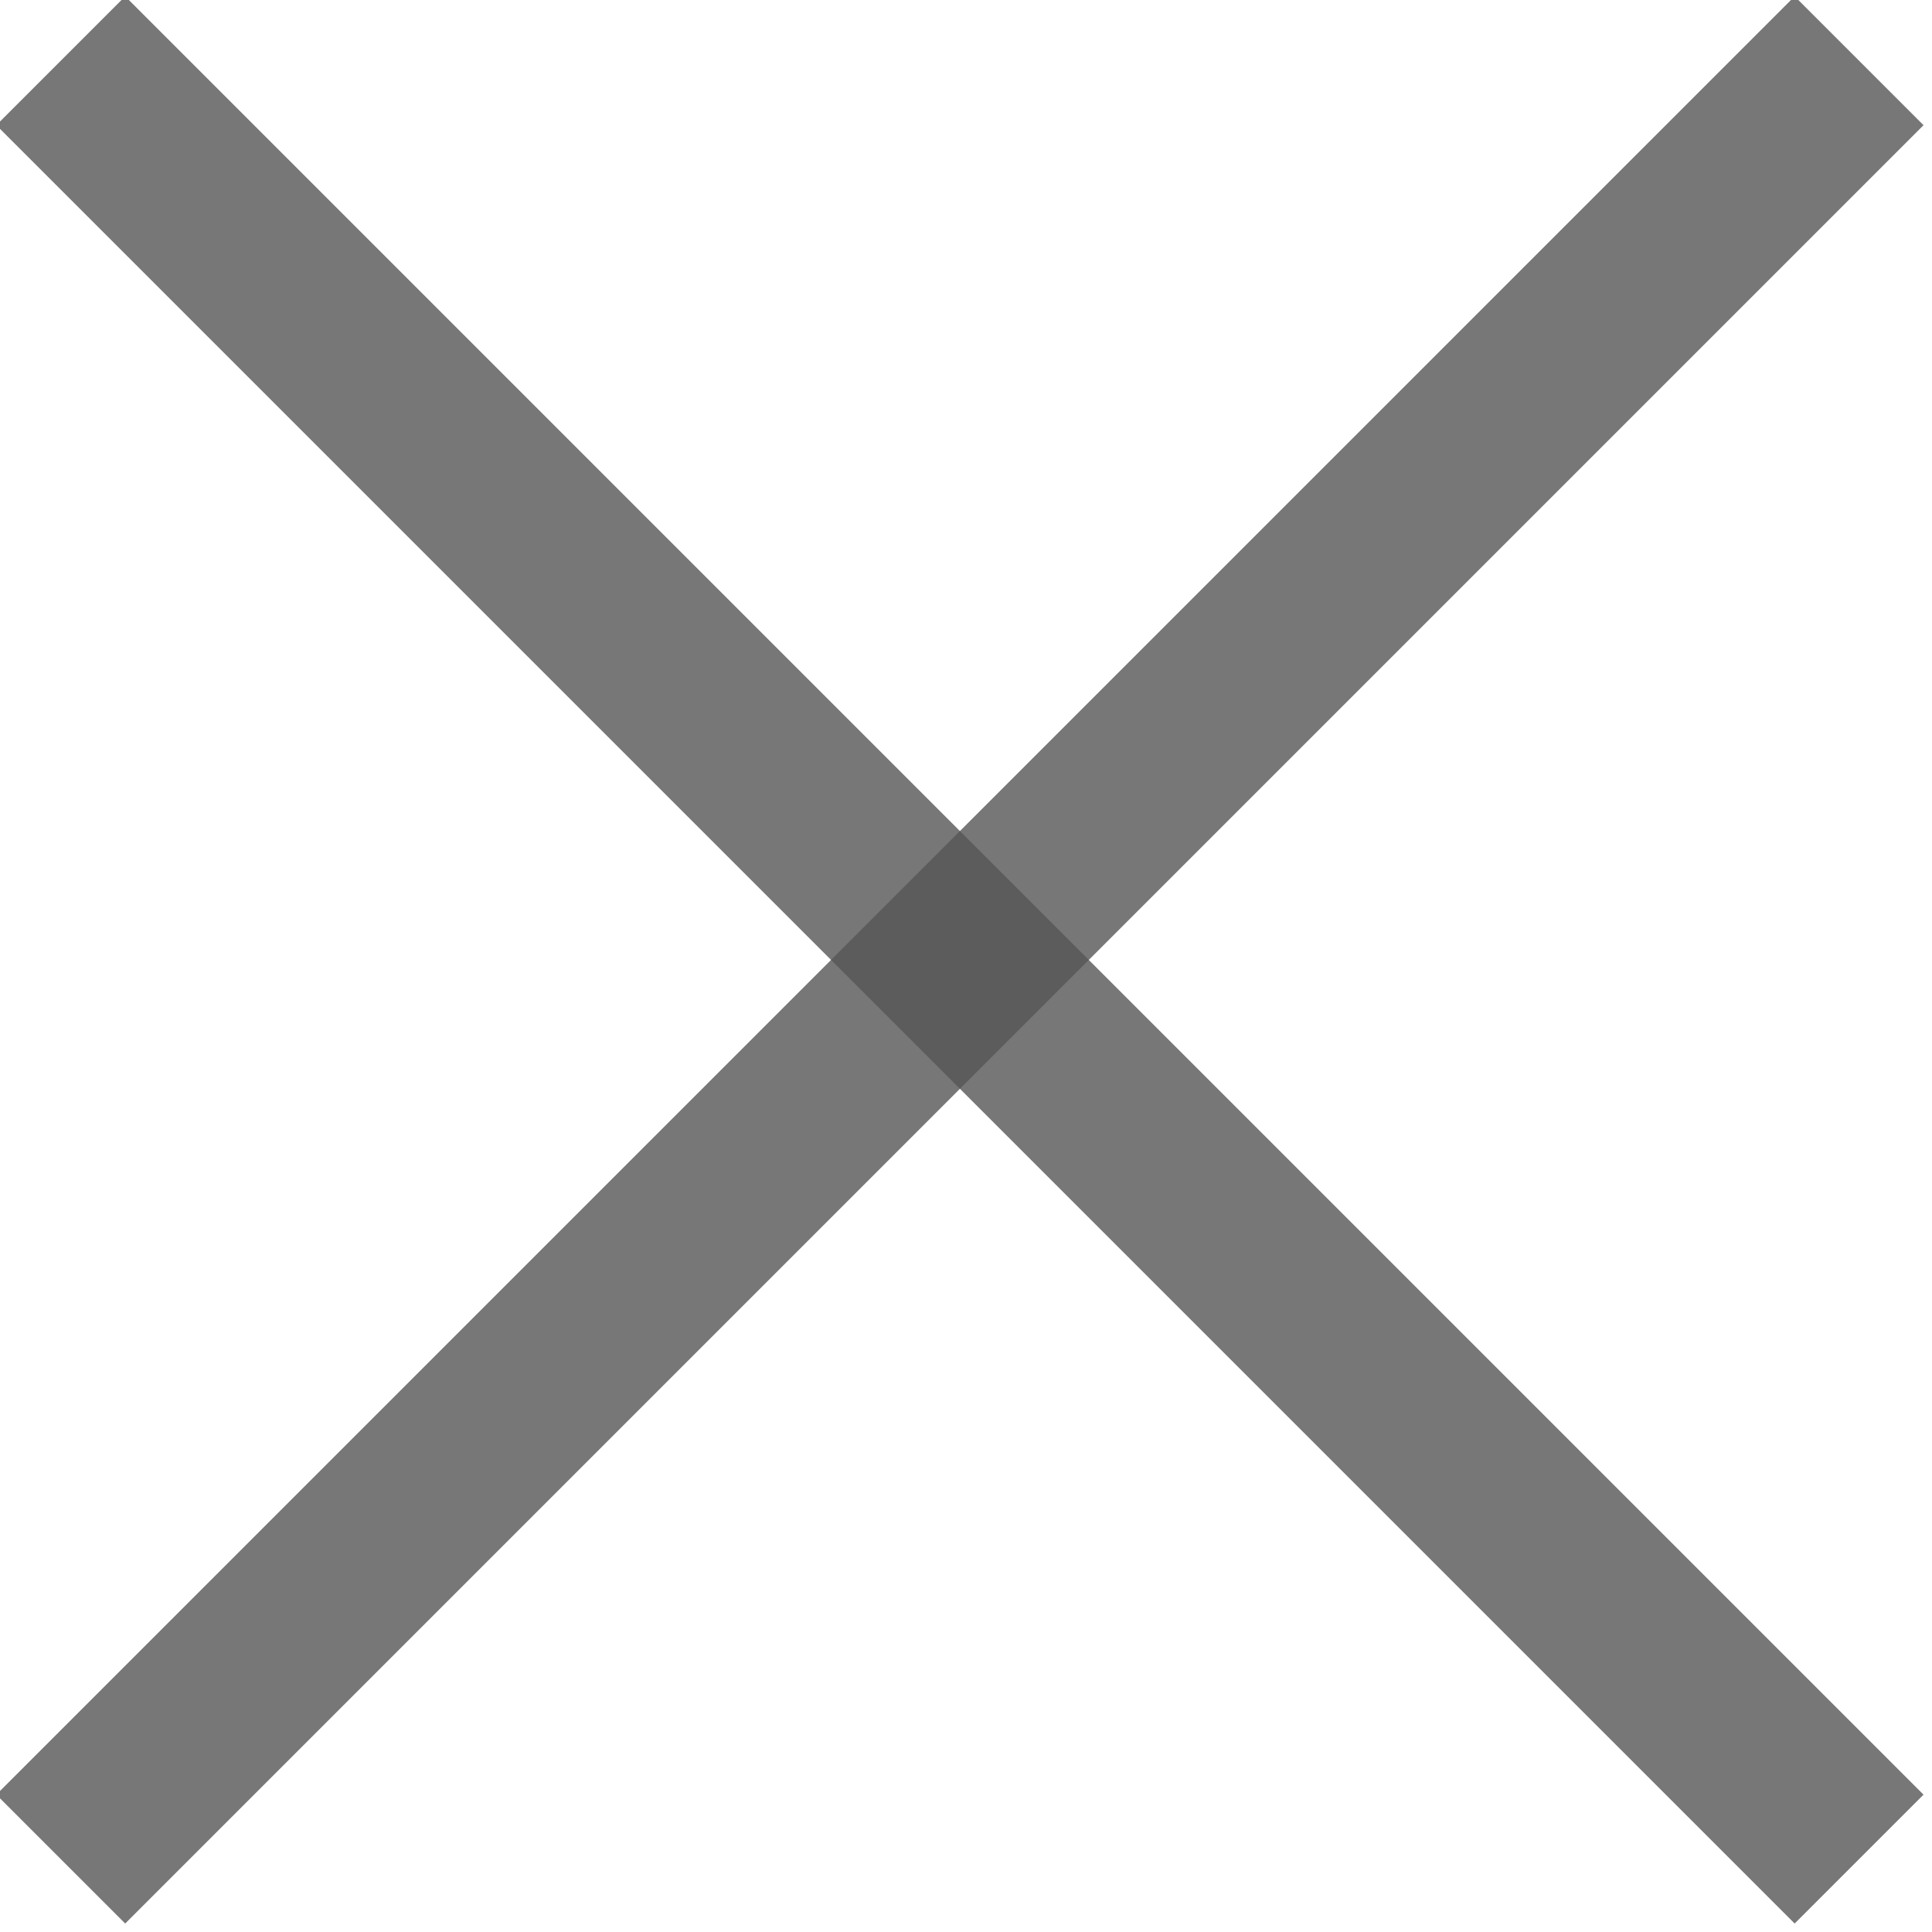 <?xml version="1.0" encoding="UTF-8"?> <!-- Creator: CorelDRAW --> <svg xmlns="http://www.w3.org/2000/svg" xmlns:xlink="http://www.w3.org/1999/xlink" xmlns:xodm="http://www.corel.com/coreldraw/odm/2003" xml:space="preserve" width="16px" height="16px" style="shape-rendering:geometricPrecision; text-rendering:geometricPrecision; image-rendering:optimizeQuality; fill-rule:evenodd; clip-rule:evenodd" viewBox="0 0 0.159 0.159"> <defs> <style type="text/css"> <![CDATA[ .str0 {stroke:#555555;stroke-width:0.015;stroke-miterlimit:22.926;stroke-opacity:0.8} .fil0 {fill:none} ]]> </style> </defs> <g id="Слой_x0020_1">  <g id="_1956498170976"> <line class="fil0 str0" x1="0.005" y1="0.005" x2="0.153" y2="0.153"></line> <line class="fil0 str0" x1="0.005" y1="0.153" x2="0.153" y2="0.005"></line> </g> </g> </svg> 